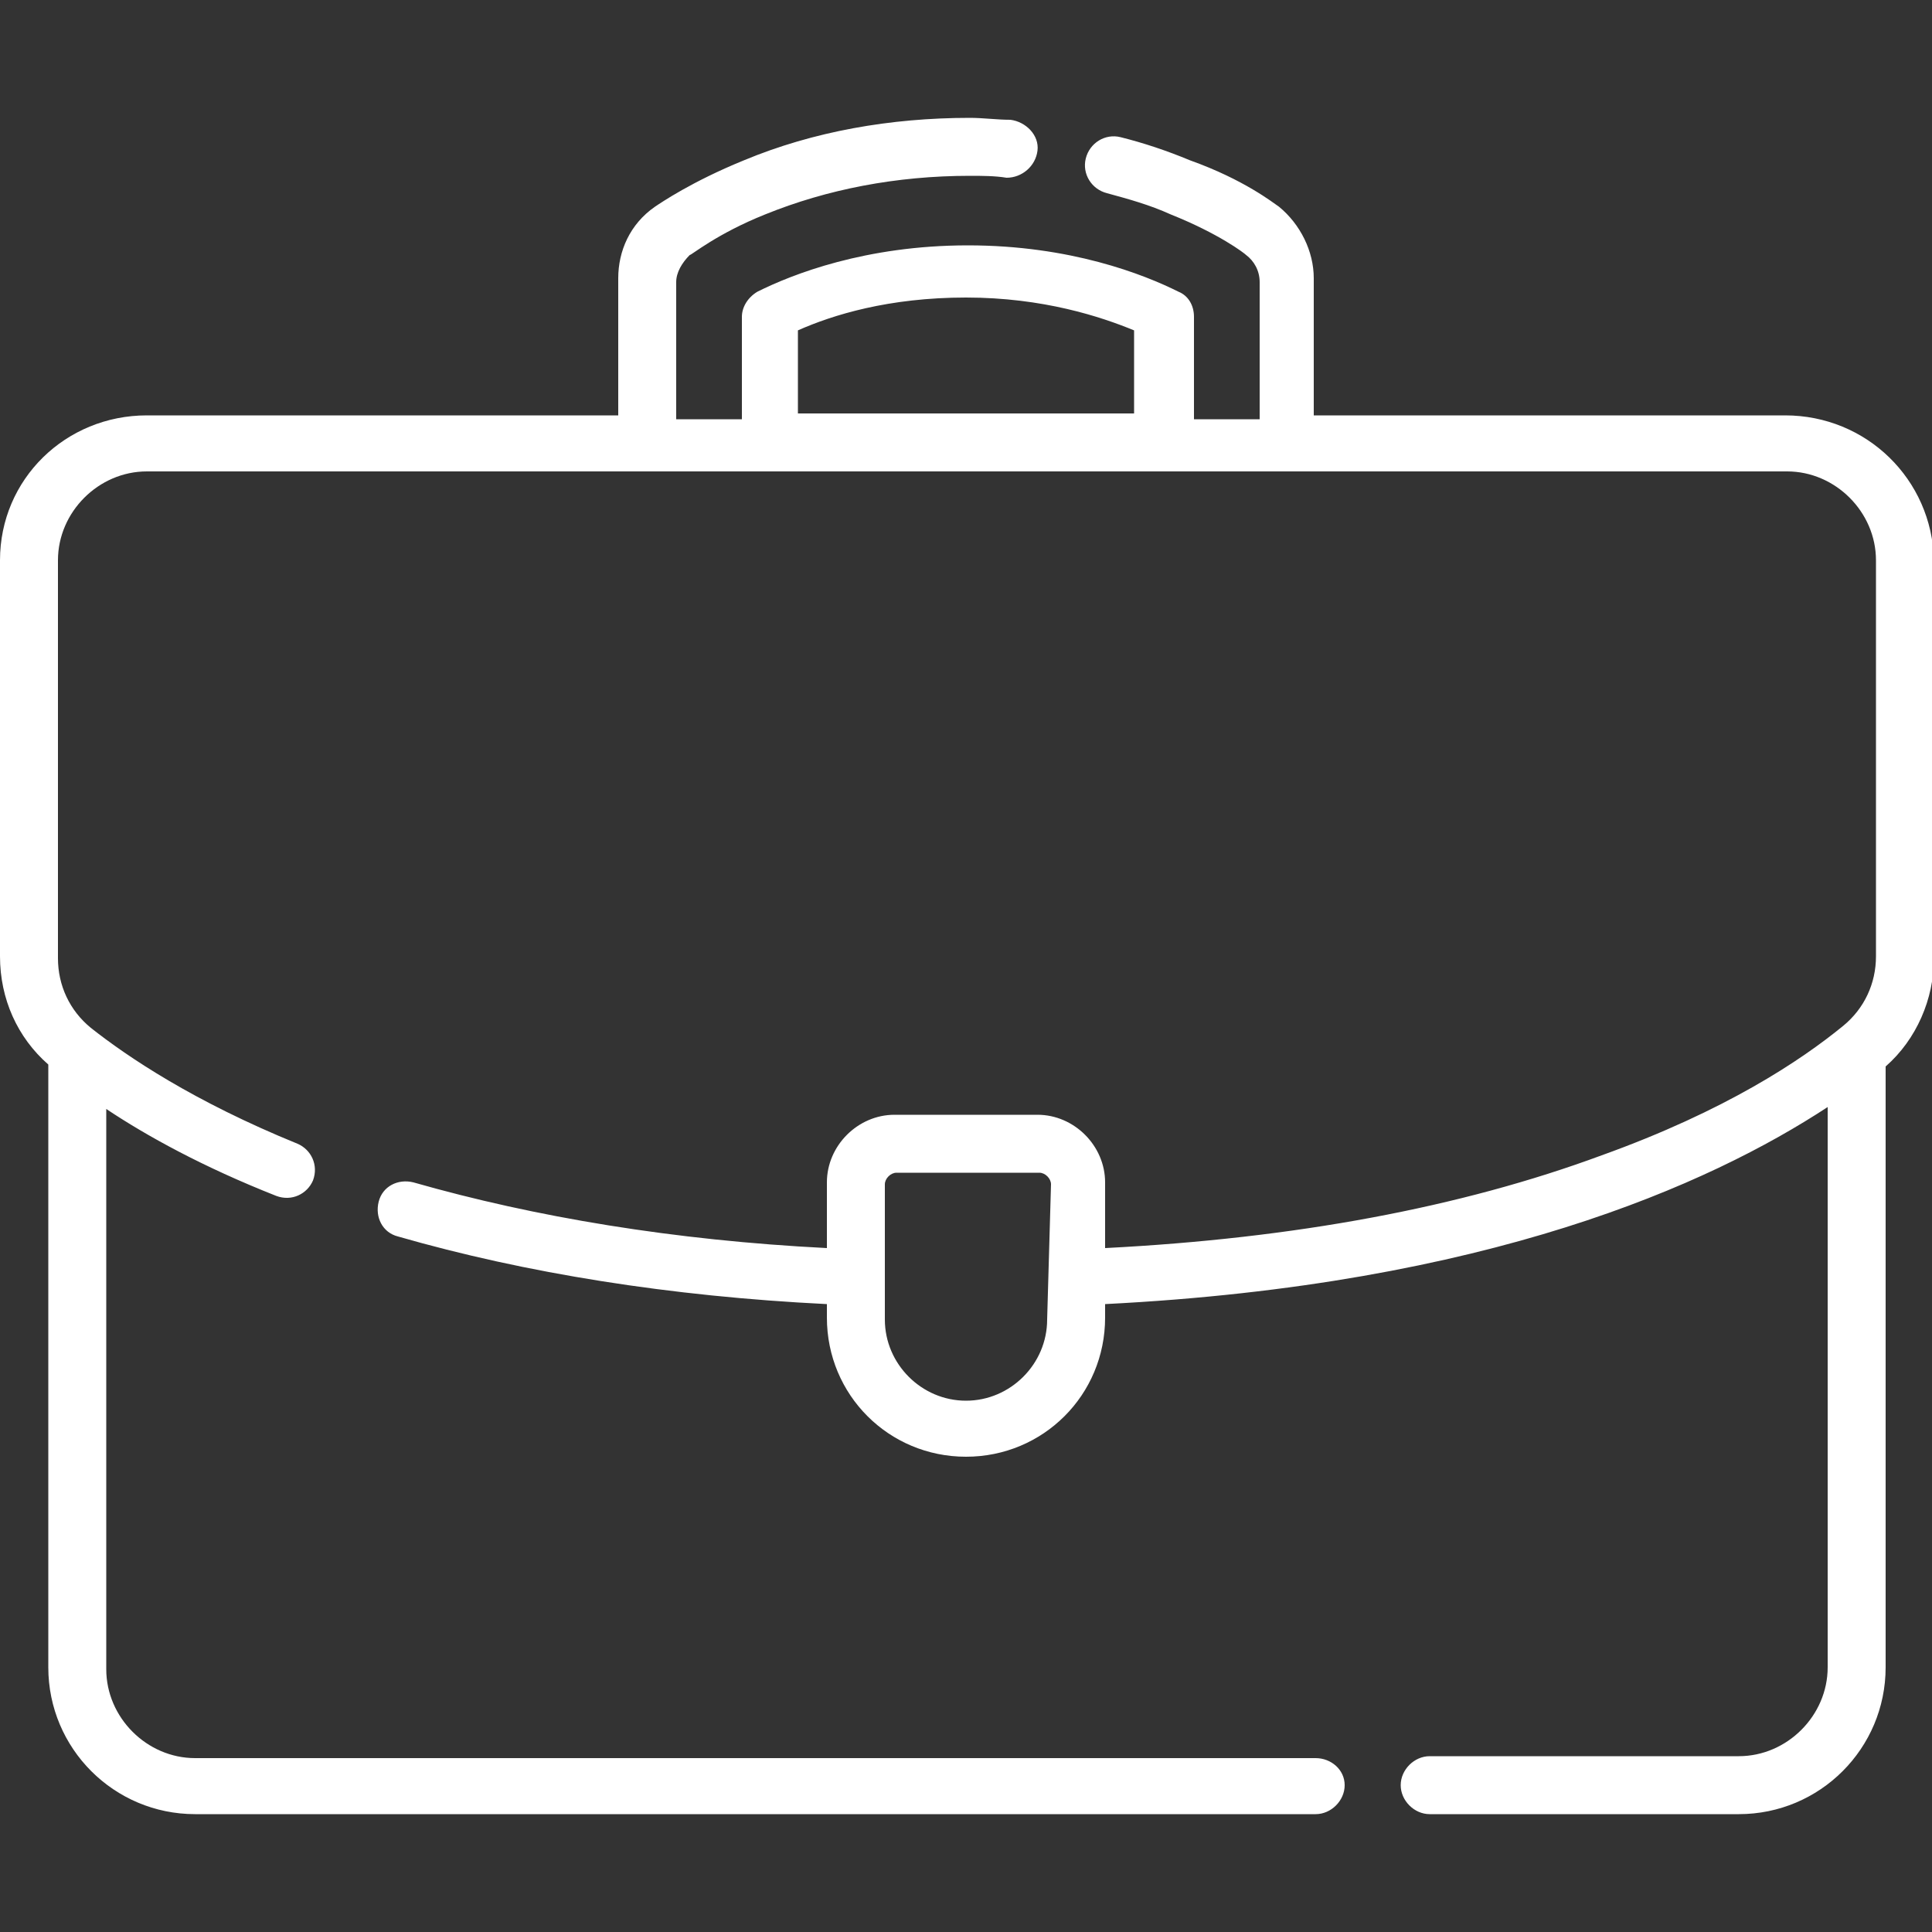 <svg xmlns="http://www.w3.org/2000/svg" width="100" height="100" viewBox="0 0 100 100" fill="none"><rect x="0" y="0" width="100" height="100" fill="#333333" stroke="none"/><g clip-path="url(#clip0_1465_39)"><path d="M92.4 21.5H68V14.4C68 13 67.3 11.6 66.2 10.7C65.9 10.5 64.4 9.3 61.6 8.3C60.4 7.8 59.2 7.4 58 7.1C57.2 6.9 56.4 7.4 56.2 8.2C56 9 56.5 9.8 57.3 10C58.4 10.3 59.5 10.6 60.6 11.1C63.1 12.1 64.4 13.1 64.5 13.2C64.9 13.5 65.2 14 65.2 14.6V21.7H61.8V16.4C61.8 15.8 61.5 15.3 61 15.1C59.2 14.2 55.4 12.7 50.1 12.7C44.8 12.7 41 14.2 39.2 15.1C38.7 15.4 38.4 15.9 38.4 16.4V21.7H35V14.6C35 14.1 35.3 13.6 35.7 13.2C35.8 13.2 37.1 12.1 39.6 11.1C42.8 9.8 46.4 9.1 50.2 9.1C50.8 9.1 51.5 9.1 52.1 9.2C52.9 9.2 53.6 8.6 53.7 7.8C53.8 7 53.1 6.3 52.3 6.2C51.6 6.2 50.9 6.1 50.2 6.1C46.1 6.1 42.1 6.8 38.5 8.3C35.8 9.4 34.2 10.5 33.9 10.7C32.6 11.6 32 13 32 14.4V21.5H7.6C3.4 21.5 0 24.8 0 29V49.5C0 51.7 0.9 53.7 2.5 55.1V86.3C2.5 90.5 5.9 93.9 10.1 93.9H68.1C68.9 93.9 69.6 93.2 69.6 92.4C69.6 91.6 68.9 91 68.1 91H10.1C7.6 91 5.5 88.9 5.5 86.4V57.4C7.6 58.8 10.5 60.4 14.3 61.9C15.1 62.2 15.9 61.8 16.2 61.1C16.5 60.3 16.1 59.5 15.4 59.2C10 57 6.6 54.7 4.7 53.2C3.6 52.3 3 51 3 49.6V29C3 26.5 5.1 24.4 7.6 24.4H92.5C95 24.4 97.1 26.5 97.1 29V49.5C97.1 50.9 96.5 52.2 95.4 53.1C93.2 54.9 89.3 57.5 82.9 59.8C75.6 62.5 67 64.1 57.2 64.6V61.2C57.2 59.3 55.6 57.7 53.7 57.7H46.3C44.4 57.7 42.8 59.3 42.8 61.2V64.6C34.9 64.2 27.7 63 21.4 61.2C20.6 61 19.8 61.4 19.6 62.2C19.4 63 19.8 63.8 20.6 64C27.2 65.9 34.7 67.1 42.8 67.5V68.2C42.8 72.2 46 75.4 50 75.4C54 75.4 57.2 72.2 57.2 68.2V67.5C77 66.5 88.5 61.3 94.6 57.3V86.3C94.6 88.8 92.5 90.9 90 90.9H74C73.2 90.9 72.5 91.6 72.5 92.4C72.5 93.2 73.2 93.9 74 93.9H90C94.2 93.9 97.6 90.5 97.6 86.3V55.2C99.2 53.8 100.1 51.7 100.1 49.6V29C100 24.8 96.6 21.5 92.4 21.5ZM41.3 17.1C43.1 16.3 46 15.4 50 15.4C54 15.4 57 16.4 58.7 17.1V21.4H41.3V17.1ZM54.2 68.3C54.2 70.6 52.3 72.5 50 72.5C47.7 72.5 45.8 70.6 45.8 68.3V61.3C45.8 61 46.1 60.7 46.4 60.7H53.8C54.1 60.7 54.4 61 54.4 61.3L54.2 68.3Z" fill="white"></path></g><defs><clipPath id="clip0_1465_39"><rect width="100" height="100" fill="white"></rect></clipPath></defs></svg>